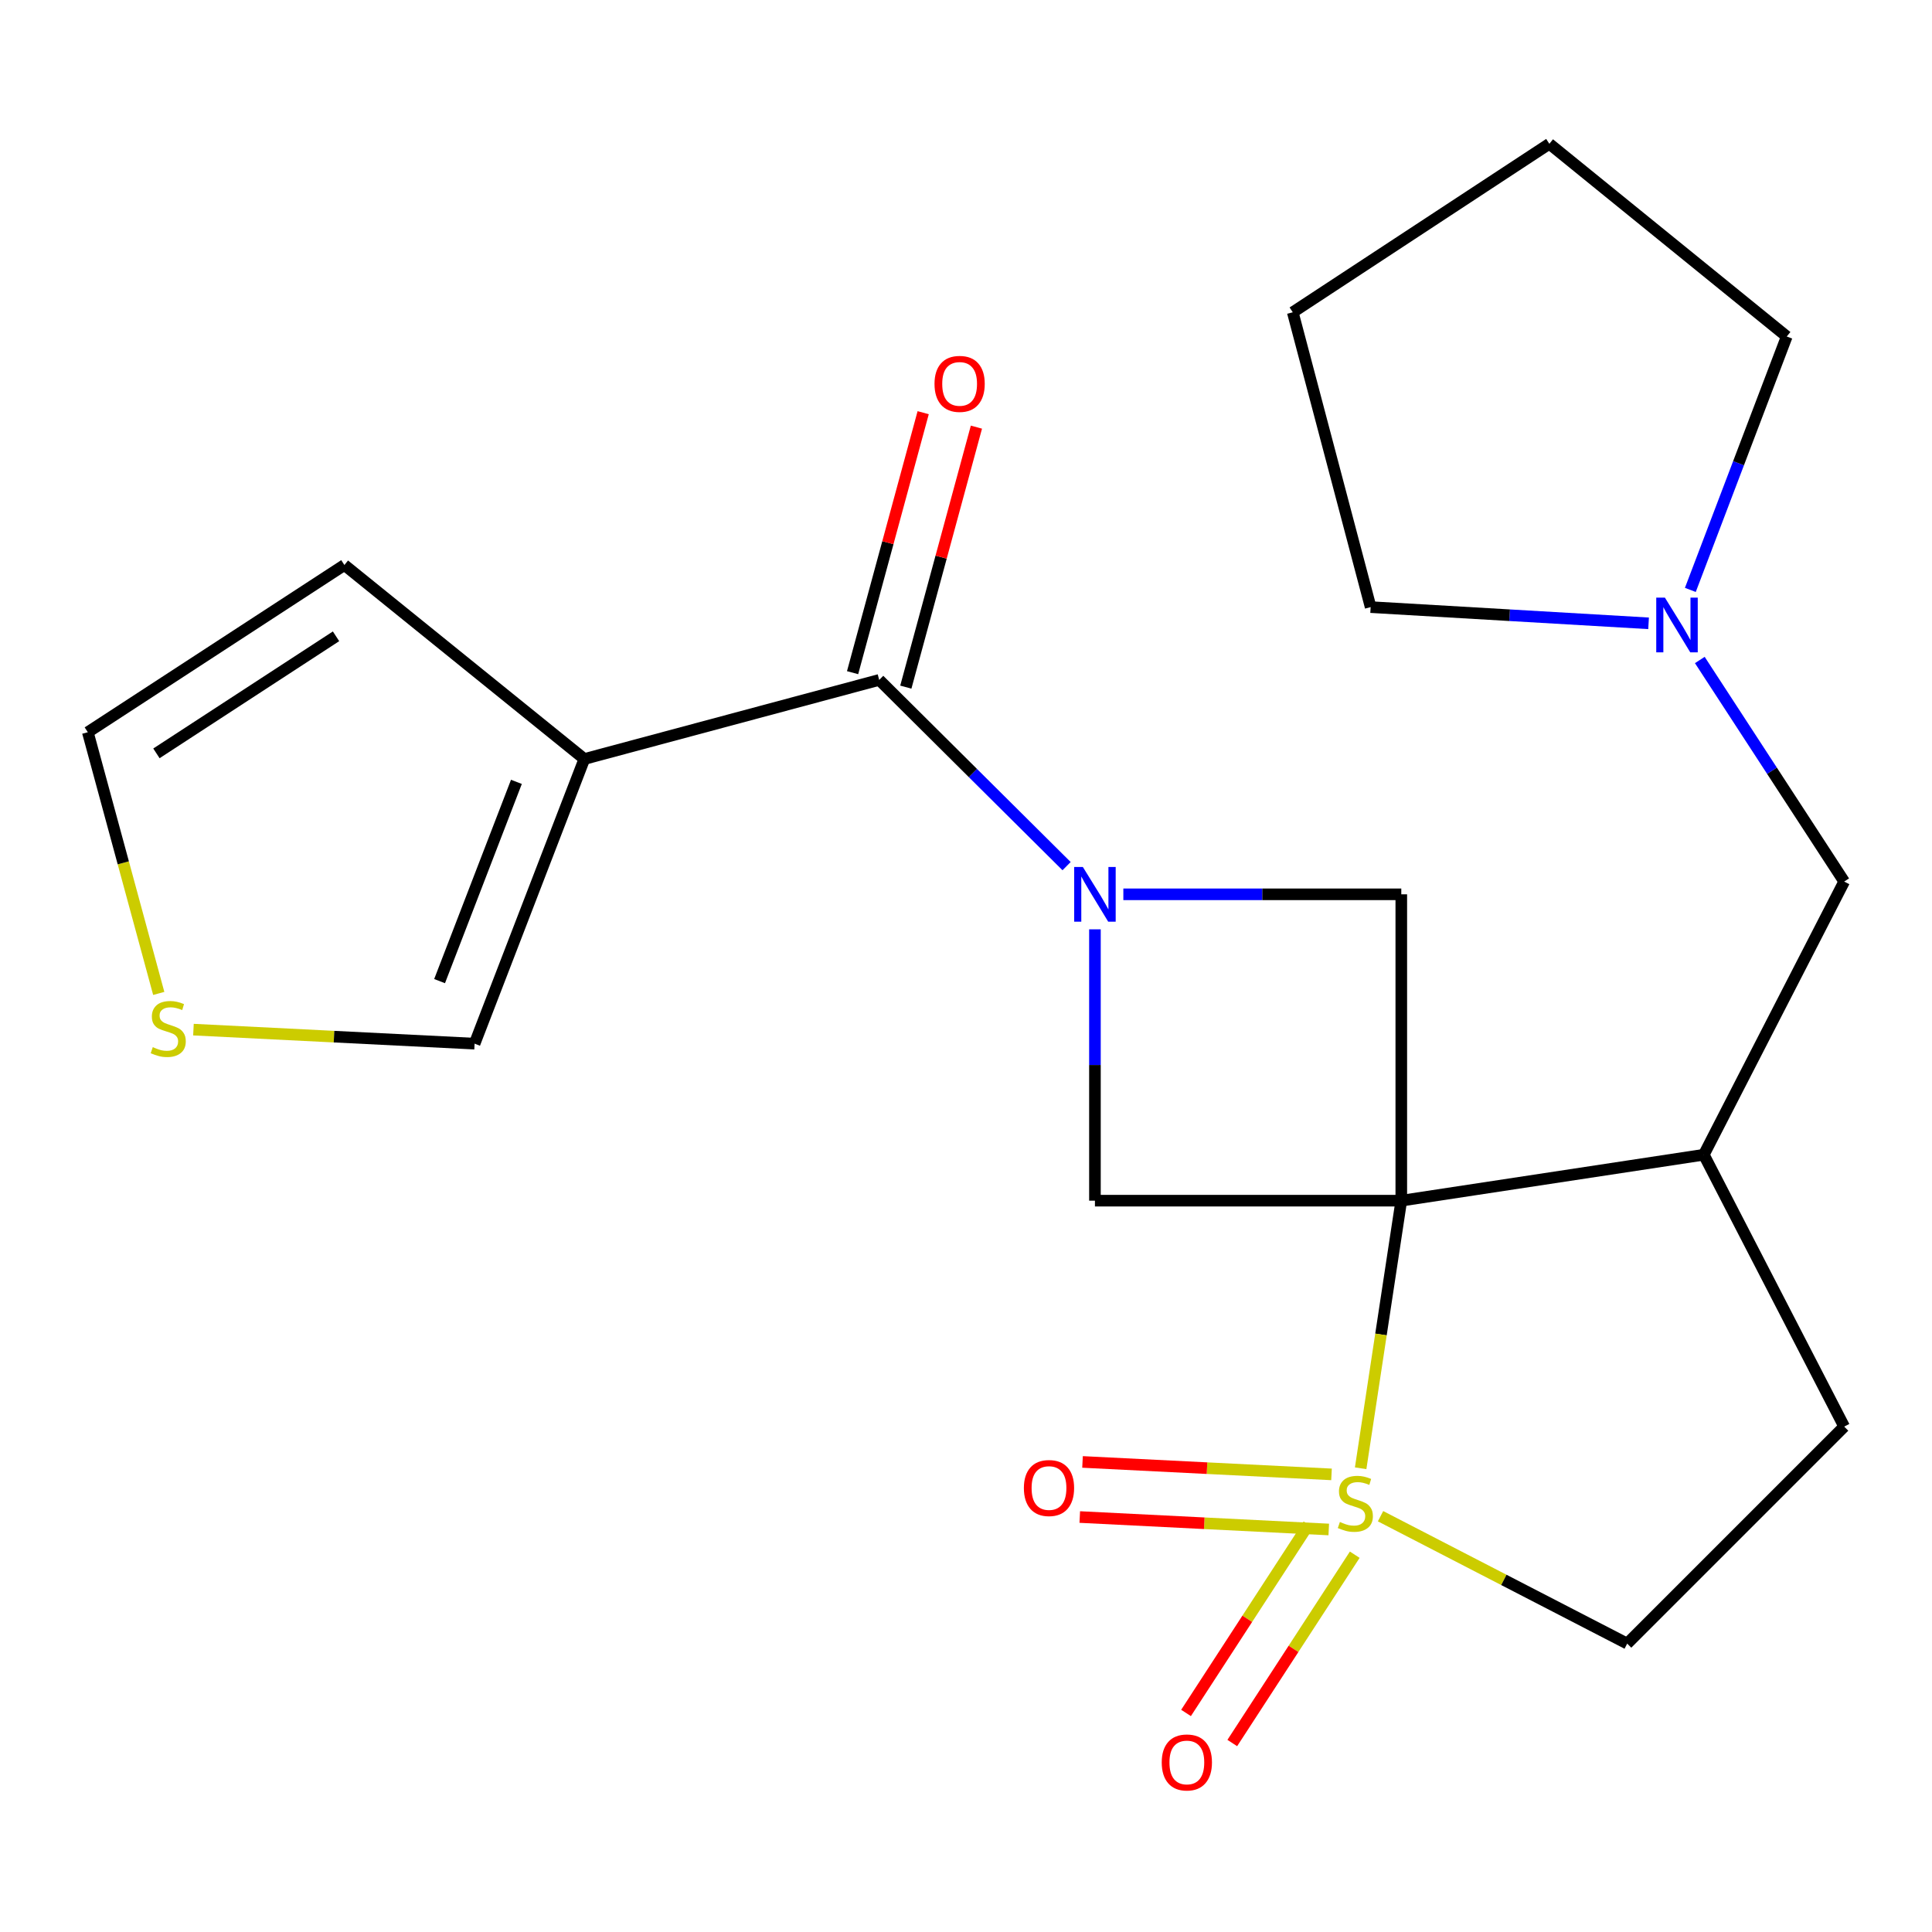<?xml version='1.0' encoding='iso-8859-1'?>
<svg version='1.1' baseProfile='full'
              xmlns='http://www.w3.org/2000/svg'
                      xmlns:rdkit='http://www.rdkit.org/xml'
                      xmlns:xlink='http://www.w3.org/1999/xlink'
                  xml:space='preserve'
width='1000px' height='1000px' viewBox='0 0 1000 1000'>
<!-- END OF HEADER -->
<rect style='opacity:1.0;fill:#FFFFFF;stroke:none' width='1000' height='1000' x='0' y='0'> </rect>
<path class='bond-0' d='M 725.306,621.466 L 714.789,690.719' style='fill:none;fill-rule:evenodd;stroke:#000000;stroke-width:6px;stroke-linecap:butt;stroke-linejoin:miter;stroke-opacity:1' />
<path class='bond-0' d='M 714.789,690.719 L 704.272,759.973' style='fill:none;fill-rule:evenodd;stroke:#CCCC00;stroke-width:6px;stroke-linecap:butt;stroke-linejoin:miter;stroke-opacity:1' />
<path class='bond-3' d='M 725.306,621.466 L 566.737,621.466' style='fill:none;fill-rule:evenodd;stroke:#000000;stroke-width:6px;stroke-linecap:butt;stroke-linejoin:miter;stroke-opacity:1' />
<path class='bond-4' d='M 725.306,621.466 L 725.306,462.897' style='fill:none;fill-rule:evenodd;stroke:#000000;stroke-width:6px;stroke-linecap:butt;stroke-linejoin:miter;stroke-opacity:1' />
<path class='bond-6' d='M 725.306,621.466 L 881.892,597.687' style='fill:none;fill-rule:evenodd;stroke:#000000;stroke-width:6px;stroke-linecap:butt;stroke-linejoin:miter;stroke-opacity:1' />
<path class='bond-7' d='M 714.566,784.786 L 778.4,817.754' style='fill:none;fill-rule:evenodd;stroke:#CCCC00;stroke-width:6px;stroke-linecap:butt;stroke-linejoin:miter;stroke-opacity:1' />
<path class='bond-7' d='M 778.4,817.754 L 842.234,850.722' style='fill:none;fill-rule:evenodd;stroke:#000000;stroke-width:6px;stroke-linecap:butt;stroke-linejoin:miter;stroke-opacity:1' />
<path class='bond-8' d='M 689.191,763.14 L 624.752,759.917' style='fill:none;fill-rule:evenodd;stroke:#CCCC00;stroke-width:6px;stroke-linecap:butt;stroke-linejoin:miter;stroke-opacity:1' />
<path class='bond-8' d='M 624.752,759.917 L 560.313,756.694' style='fill:none;fill-rule:evenodd;stroke:#FF0000;stroke-width:6px;stroke-linecap:butt;stroke-linejoin:miter;stroke-opacity:1' />
<path class='bond-8' d='M 687.764,791.658 L 623.326,788.435' style='fill:none;fill-rule:evenodd;stroke:#CCCC00;stroke-width:6px;stroke-linecap:butt;stroke-linejoin:miter;stroke-opacity:1' />
<path class='bond-8' d='M 623.326,788.435 L 558.887,785.212' style='fill:none;fill-rule:evenodd;stroke:#FF0000;stroke-width:6px;stroke-linecap:butt;stroke-linejoin:miter;stroke-opacity:1' />
<path class='bond-9' d='M 677.28,789.148 L 645.585,837.884' style='fill:none;fill-rule:evenodd;stroke:#CCCC00;stroke-width:6px;stroke-linecap:butt;stroke-linejoin:miter;stroke-opacity:1' />
<path class='bond-9' d='M 645.585,837.884 L 613.89,886.62' style='fill:none;fill-rule:evenodd;stroke:#FF0000;stroke-width:6px;stroke-linecap:butt;stroke-linejoin:miter;stroke-opacity:1' />
<path class='bond-9' d='M 701.217,804.715 L 669.522,853.451' style='fill:none;fill-rule:evenodd;stroke:#CCCC00;stroke-width:6px;stroke-linecap:butt;stroke-linejoin:miter;stroke-opacity:1' />
<path class='bond-9' d='M 669.522,853.451 L 637.827,902.187' style='fill:none;fill-rule:evenodd;stroke:#FF0000;stroke-width:6px;stroke-linecap:butt;stroke-linejoin:miter;stroke-opacity:1' />
<path class='bond-1' d='M 581.441,462.897 L 653.373,462.897' style='fill:none;fill-rule:evenodd;stroke:#0000FF;stroke-width:6px;stroke-linecap:butt;stroke-linejoin:miter;stroke-opacity:1' />
<path class='bond-1' d='M 653.373,462.897 L 725.306,462.897' style='fill:none;fill-rule:evenodd;stroke:#000000;stroke-width:6px;stroke-linecap:butt;stroke-linejoin:miter;stroke-opacity:1' />
<path class='bond-2' d='M 552.061,448.311 L 503.568,400.114' style='fill:none;fill-rule:evenodd;stroke:#0000FF;stroke-width:6px;stroke-linecap:butt;stroke-linejoin:miter;stroke-opacity:1' />
<path class='bond-2' d='M 503.568,400.114 L 455.075,351.918' style='fill:none;fill-rule:evenodd;stroke:#000000;stroke-width:6px;stroke-linecap:butt;stroke-linejoin:miter;stroke-opacity:1' />
<path class='bond-22' d='M 566.737,481.021 L 566.737,551.244' style='fill:none;fill-rule:evenodd;stroke:#0000FF;stroke-width:6px;stroke-linecap:butt;stroke-linejoin:miter;stroke-opacity:1' />
<path class='bond-22' d='M 566.737,551.244 L 566.737,621.466' style='fill:none;fill-rule:evenodd;stroke:#000000;stroke-width:6px;stroke-linecap:butt;stroke-linejoin:miter;stroke-opacity:1' />
<path class='bond-5' d='M 455.075,351.918 L 302.455,392.861' style='fill:none;fill-rule:evenodd;stroke:#000000;stroke-width:6px;stroke-linecap:butt;stroke-linejoin:miter;stroke-opacity:1' />
<path class='bond-15' d='M 468.853,355.659 L 487.123,288.373' style='fill:none;fill-rule:evenodd;stroke:#000000;stroke-width:6px;stroke-linecap:butt;stroke-linejoin:miter;stroke-opacity:1' />
<path class='bond-15' d='M 487.123,288.373 L 505.393,221.088' style='fill:none;fill-rule:evenodd;stroke:#FF0000;stroke-width:6px;stroke-linecap:butt;stroke-linejoin:miter;stroke-opacity:1' />
<path class='bond-15' d='M 441.297,348.177 L 459.567,280.891' style='fill:none;fill-rule:evenodd;stroke:#000000;stroke-width:6px;stroke-linecap:butt;stroke-linejoin:miter;stroke-opacity:1' />
<path class='bond-15' d='M 459.567,280.891 L 477.836,213.606' style='fill:none;fill-rule:evenodd;stroke:#FF0000;stroke-width:6px;stroke-linecap:butt;stroke-linejoin:miter;stroke-opacity:1' />
<path class='bond-13' d='M 302.455,392.861 L 245.649,540.199' style='fill:none;fill-rule:evenodd;stroke:#000000;stroke-width:6px;stroke-linecap:butt;stroke-linejoin:miter;stroke-opacity:1' />
<path class='bond-13' d='M 267.292,404.689 L 227.527,507.826' style='fill:none;fill-rule:evenodd;stroke:#000000;stroke-width:6px;stroke-linecap:butt;stroke-linejoin:miter;stroke-opacity:1' />
<path class='bond-14' d='M 302.455,392.861 L 178.262,292.446' style='fill:none;fill-rule:evenodd;stroke:#000000;stroke-width:6px;stroke-linecap:butt;stroke-linejoin:miter;stroke-opacity:1' />
<path class='bond-11' d='M 881.892,597.687 L 954.545,456.298' style='fill:none;fill-rule:evenodd;stroke:#000000;stroke-width:6px;stroke-linecap:butt;stroke-linejoin:miter;stroke-opacity:1' />
<path class='bond-16' d='M 881.892,597.687 L 954.545,738.41' style='fill:none;fill-rule:evenodd;stroke:#000000;stroke-width:6px;stroke-linecap:butt;stroke-linejoin:miter;stroke-opacity:1' />
<path class='bond-23' d='M 842.234,850.722 L 954.545,738.41' style='fill:none;fill-rule:evenodd;stroke:#000000;stroke-width:6px;stroke-linecap:butt;stroke-linejoin:miter;stroke-opacity:1' />
<path class='bond-10' d='M 879.82,341.614 L 917.183,398.956' style='fill:none;fill-rule:evenodd;stroke:#0000FF;stroke-width:6px;stroke-linecap:butt;stroke-linejoin:miter;stroke-opacity:1' />
<path class='bond-10' d='M 917.183,398.956 L 954.545,456.298' style='fill:none;fill-rule:evenodd;stroke:#000000;stroke-width:6px;stroke-linecap:butt;stroke-linejoin:miter;stroke-opacity:1' />
<path class='bond-18' d='M 874.918,305.337 L 899.868,239.753' style='fill:none;fill-rule:evenodd;stroke:#0000FF;stroke-width:6px;stroke-linecap:butt;stroke-linejoin:miter;stroke-opacity:1' />
<path class='bond-18' d='M 899.868,239.753 L 924.818,174.17' style='fill:none;fill-rule:evenodd;stroke:#000000;stroke-width:6px;stroke-linecap:butt;stroke-linejoin:miter;stroke-opacity:1' />
<path class='bond-19' d='M 853.3,322.633 L 781.371,318.438' style='fill:none;fill-rule:evenodd;stroke:#0000FF;stroke-width:6px;stroke-linecap:butt;stroke-linejoin:miter;stroke-opacity:1' />
<path class='bond-19' d='M 781.371,318.438 L 709.442,314.242' style='fill:none;fill-rule:evenodd;stroke:#000000;stroke-width:6px;stroke-linecap:butt;stroke-linejoin:miter;stroke-opacity:1' />
<path class='bond-12' d='M 100.129,532.934 L 172.889,536.566' style='fill:none;fill-rule:evenodd;stroke:#CCCC00;stroke-width:6px;stroke-linecap:butt;stroke-linejoin:miter;stroke-opacity:1' />
<path class='bond-12' d='M 172.889,536.566 L 245.649,540.199' style='fill:none;fill-rule:evenodd;stroke:#000000;stroke-width:6px;stroke-linecap:butt;stroke-linejoin:miter;stroke-opacity:1' />
<path class='bond-25' d='M 82.167,514.192 L 63.811,446.594' style='fill:none;fill-rule:evenodd;stroke:#CCCC00;stroke-width:6px;stroke-linecap:butt;stroke-linejoin:miter;stroke-opacity:1' />
<path class='bond-25' d='M 63.811,446.594 L 45.455,378.996' style='fill:none;fill-rule:evenodd;stroke:#000000;stroke-width:6px;stroke-linecap:butt;stroke-linejoin:miter;stroke-opacity:1' />
<path class='bond-17' d='M 178.262,292.446 L 45.455,378.996' style='fill:none;fill-rule:evenodd;stroke:#000000;stroke-width:6px;stroke-linecap:butt;stroke-linejoin:miter;stroke-opacity:1' />
<path class='bond-17' d='M 173.931,329.351 L 80.966,389.936' style='fill:none;fill-rule:evenodd;stroke:#000000;stroke-width:6px;stroke-linecap:butt;stroke-linejoin:miter;stroke-opacity:1' />
<path class='bond-21' d='M 924.818,174.17 L 801.941,74.422' style='fill:none;fill-rule:evenodd;stroke:#000000;stroke-width:6px;stroke-linecap:butt;stroke-linejoin:miter;stroke-opacity:1' />
<path class='bond-20' d='M 709.442,314.242 L 669.134,161.638' style='fill:none;fill-rule:evenodd;stroke:#000000;stroke-width:6px;stroke-linecap:butt;stroke-linejoin:miter;stroke-opacity:1' />
<path class='bond-24' d='M 669.134,161.638 L 801.941,74.422' style='fill:none;fill-rule:evenodd;stroke:#000000;stroke-width:6px;stroke-linecap:butt;stroke-linejoin:miter;stroke-opacity:1' />
<path  class='atom-1' d='M 693.527 787.772
Q 693.847 787.892, 695.167 788.452
Q 696.487 789.012, 697.927 789.372
Q 699.407 789.692, 700.847 789.692
Q 703.527 789.692, 705.087 788.412
Q 706.647 787.092, 706.647 784.812
Q 706.647 783.252, 705.847 782.292
Q 705.087 781.332, 703.887 780.812
Q 702.687 780.292, 700.687 779.692
Q 698.167 778.932, 696.647 778.212
Q 695.167 777.492, 694.087 775.972
Q 693.047 774.452, 693.047 771.892
Q 693.047 768.332, 695.447 766.132
Q 697.887 763.932, 702.687 763.932
Q 705.967 763.932, 709.687 765.492
L 708.767 768.572
Q 705.367 767.172, 702.807 767.172
Q 700.047 767.172, 698.527 768.332
Q 697.007 769.452, 697.047 771.412
Q 697.047 772.932, 697.807 773.852
Q 698.607 774.772, 699.727 775.292
Q 700.887 775.812, 702.807 776.412
Q 705.367 777.212, 706.887 778.012
Q 708.407 778.812, 709.487 780.452
Q 710.607 782.052, 710.607 784.812
Q 710.607 788.732, 707.967 790.852
Q 705.367 792.932, 701.007 792.932
Q 698.487 792.932, 696.567 792.372
Q 694.687 791.852, 692.447 790.932
L 693.527 787.772
' fill='#CCCC00'/>
<path  class='atom-2' d='M 560.477 448.737
L 569.757 463.737
Q 570.677 465.217, 572.157 467.897
Q 573.637 470.577, 573.717 470.737
L 573.717 448.737
L 577.477 448.737
L 577.477 477.057
L 573.597 477.057
L 563.637 460.657
Q 562.477 458.737, 561.237 456.537
Q 560.037 454.337, 559.677 453.657
L 559.677 477.057
L 555.997 477.057
L 555.997 448.737
L 560.477 448.737
' fill='#0000FF'/>
<path  class='atom-9' d='M 529.958 770.2
Q 529.958 763.4, 533.318 759.6
Q 536.678 755.8, 542.958 755.8
Q 549.238 755.8, 552.598 759.6
Q 555.958 763.4, 555.958 770.2
Q 555.958 777.08, 552.558 781
Q 549.158 784.88, 542.958 784.88
Q 536.718 784.88, 533.318 781
Q 529.958 777.12, 529.958 770.2
M 542.958 781.68
Q 547.278 781.68, 549.598 778.8
Q 551.958 775.88, 551.958 770.2
Q 551.958 764.64, 549.598 761.84
Q 547.278 759, 542.958 759
Q 538.638 759, 536.278 761.8
Q 533.958 764.6, 533.958 770.2
Q 533.958 775.92, 536.278 778.8
Q 538.638 781.68, 542.958 781.68
' fill='#FF0000'/>
<path  class='atom-10' d='M 601.311 912.24
Q 601.311 905.44, 604.671 901.64
Q 608.031 897.84, 614.311 897.84
Q 620.591 897.84, 623.951 901.64
Q 627.311 905.44, 627.311 912.24
Q 627.311 919.12, 623.911 923.04
Q 620.511 926.92, 614.311 926.92
Q 608.071 926.92, 604.671 923.04
Q 601.311 919.16, 601.311 912.24
M 614.311 923.72
Q 618.631 923.72, 620.951 920.84
Q 623.311 917.92, 623.311 912.24
Q 623.311 906.68, 620.951 903.88
Q 618.631 901.04, 614.311 901.04
Q 609.991 901.04, 607.631 903.84
Q 605.311 906.64, 605.311 912.24
Q 605.311 917.96, 607.631 920.84
Q 609.991 923.72, 614.311 923.72
' fill='#FF0000'/>
<path  class='atom-11' d='M 861.751 309.331
L 871.031 324.331
Q 871.951 325.811, 873.431 328.491
Q 874.911 331.171, 874.991 331.331
L 874.991 309.331
L 878.751 309.331
L 878.751 337.651
L 874.871 337.651
L 864.911 321.251
Q 863.751 319.331, 862.511 317.131
Q 861.311 314.931, 860.951 314.251
L 860.951 337.651
L 857.271 337.651
L 857.271 309.331
L 861.751 309.331
' fill='#0000FF'/>
<path  class='atom-13' d='M 79.08 542.003
Q 79.4 542.123, 80.72 542.683
Q 82.04 543.243, 83.48 543.603
Q 84.96 543.923, 86.4 543.923
Q 89.08 543.923, 90.64 542.643
Q 92.2 541.323, 92.2 539.043
Q 92.2 537.483, 91.4 536.523
Q 90.64 535.563, 89.44 535.043
Q 88.24 534.523, 86.24 533.923
Q 83.72 533.163, 82.2 532.443
Q 80.72 531.723, 79.64 530.203
Q 78.6 528.683, 78.6 526.123
Q 78.6 522.563, 81 520.363
Q 83.44 518.163, 88.24 518.163
Q 91.52 518.163, 95.24 519.723
L 94.32 522.803
Q 90.92 521.403, 88.36 521.403
Q 85.6 521.403, 84.08 522.563
Q 82.56 523.683, 82.6 525.643
Q 82.6 527.163, 83.36 528.083
Q 84.16 529.003, 85.28 529.523
Q 86.44 530.043, 88.36 530.643
Q 90.92 531.443, 92.44 532.243
Q 93.96 533.043, 95.04 534.683
Q 96.16 536.283, 96.16 539.043
Q 96.16 542.963, 93.52 545.083
Q 90.92 547.163, 86.56 547.163
Q 84.04 547.163, 82.12 546.603
Q 80.24 546.083, 78 545.163
L 79.08 542.003
' fill='#CCCC00'/>
<path  class='atom-16' d='M 483.7 198.695
Q 483.7 191.895, 487.06 188.095
Q 490.42 184.295, 496.7 184.295
Q 502.98 184.295, 506.34 188.095
Q 509.7 191.895, 509.7 198.695
Q 509.7 205.575, 506.3 209.495
Q 502.9 213.375, 496.7 213.375
Q 490.46 213.375, 487.06 209.495
Q 483.7 205.615, 483.7 198.695
M 496.7 210.175
Q 501.02 210.175, 503.34 207.295
Q 505.7 204.375, 505.7 198.695
Q 505.7 193.135, 503.34 190.335
Q 501.02 187.495, 496.7 187.495
Q 492.38 187.495, 490.02 190.295
Q 487.7 193.095, 487.7 198.695
Q 487.7 204.415, 490.02 207.295
Q 492.38 210.175, 496.7 210.175
' fill='#FF0000'/>
</svg>
